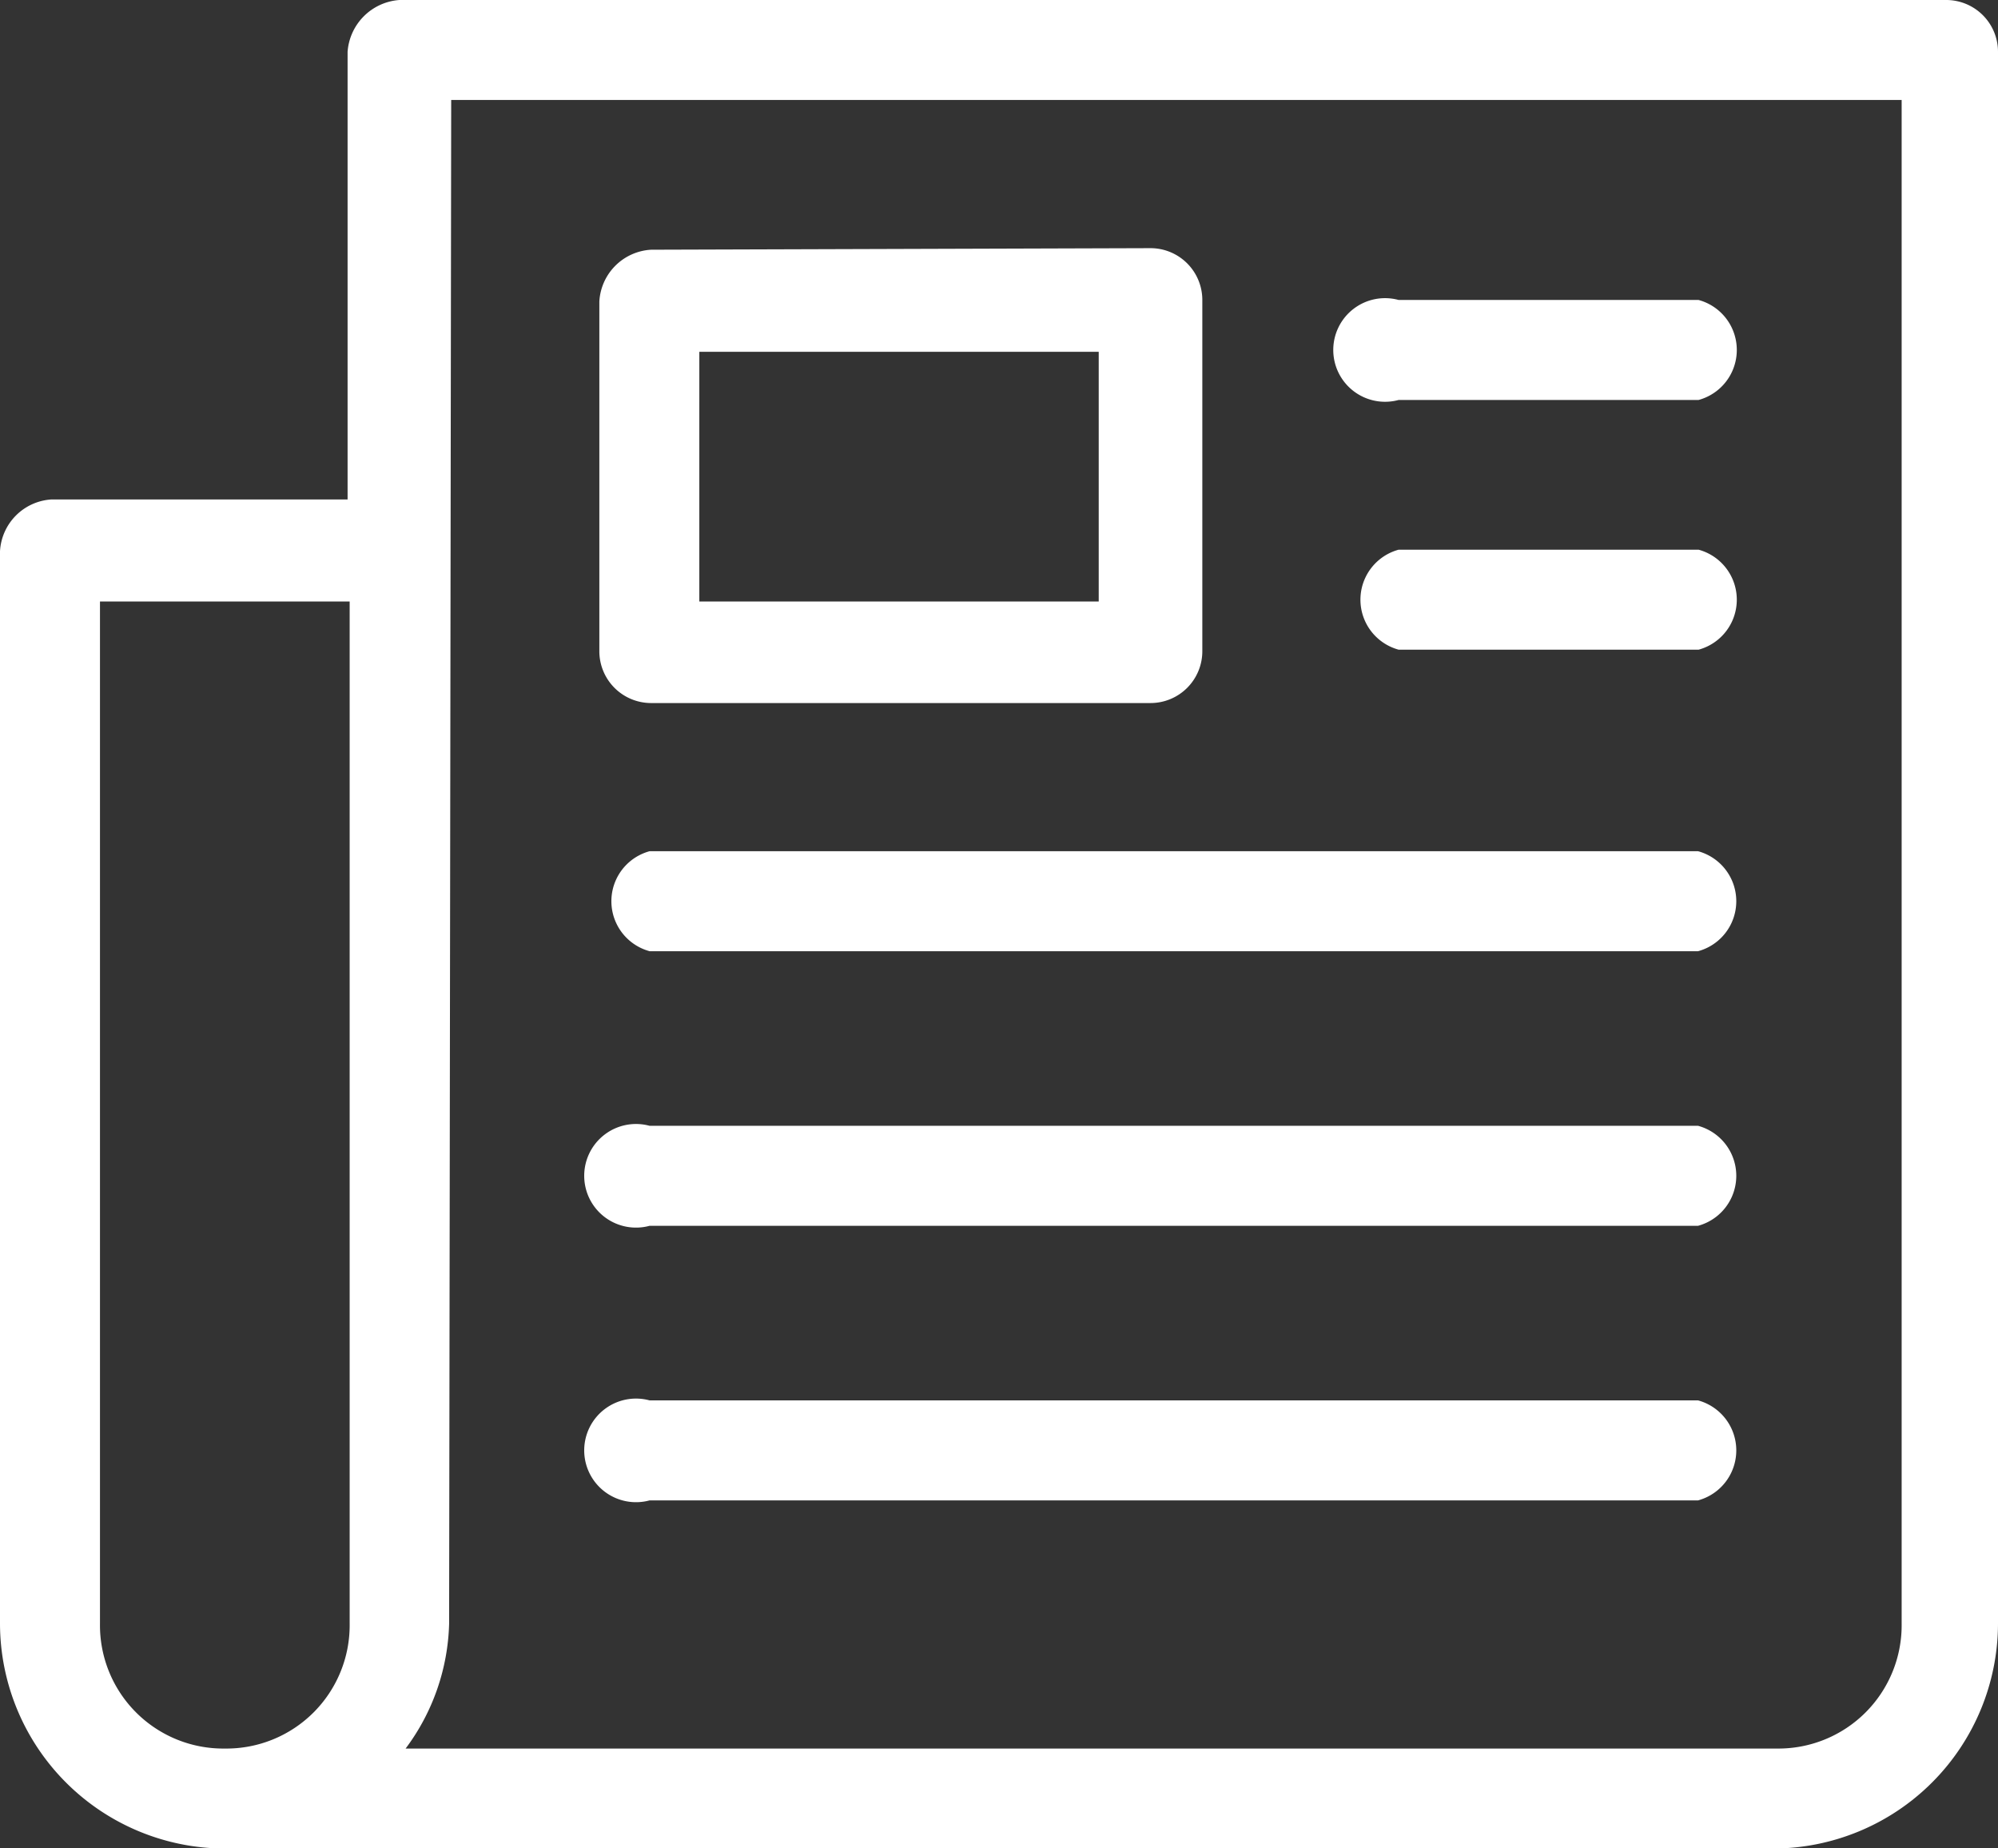 <svg xmlns="http://www.w3.org/2000/svg" viewBox="0 0 38.57 35.67">
  <rect x="0" y="0" width="38.57" height="35.67" fill="#333333" stroke="none"/>
  <title>letter</title>
  <g id="Layer_2" data-name="Layer 2">
    <g id="Layer_1-2" data-name="Layer 1">
      <path d="M7.71,0a1.08,1.08,0,0,0-1,1V9.64H1a1.06,1.06,0,0,0-1,1V31.34a4.35,4.35,0,0,0,4.34,4.34H34.23a4.35,4.35,0,0,0,4.34-4.34V1a1,1,0,0,0-1-1Zm1,1.93h28V31.34a2.38,2.38,0,0,1-2.41,2.41H7.83a4.2,4.2,0,0,0,.84-2.41Zm3.86,2.89a1.06,1.06,0,0,0-1,1v6.75a1,1,0,0,0,1,1h9.64a1,1,0,0,0,1-1V5.79a1,1,0,0,0-1-1ZM27,5.79a1,1,0,1,0,0,1.93h5.79a1,1,0,0,0,0-1.93Zm-13.5,1h7.71v4.82H13.5ZM27,10.61a1,1,0,0,0,0,1.93h5.79a1,1,0,0,0,0-1.93Zm-25.07,1H6.75V31.34a2.38,2.38,0,0,1-2.41,2.41,2.38,2.38,0,0,1-2.41-2.41Zm10.61,4.82a1,1,0,0,0,0,1.93H32.78a1,1,0,0,0,0-1.93Zm0,5.3a1,1,0,1,0,0,1.93H32.78a1,1,0,0,0,0-1.93Zm0,5.3a1,1,0,1,0,0,1.93H32.78a1,1,0,0,0,0-1.93Z" style="fill: #fff"/>
    </g>
  </g>
</svg>
